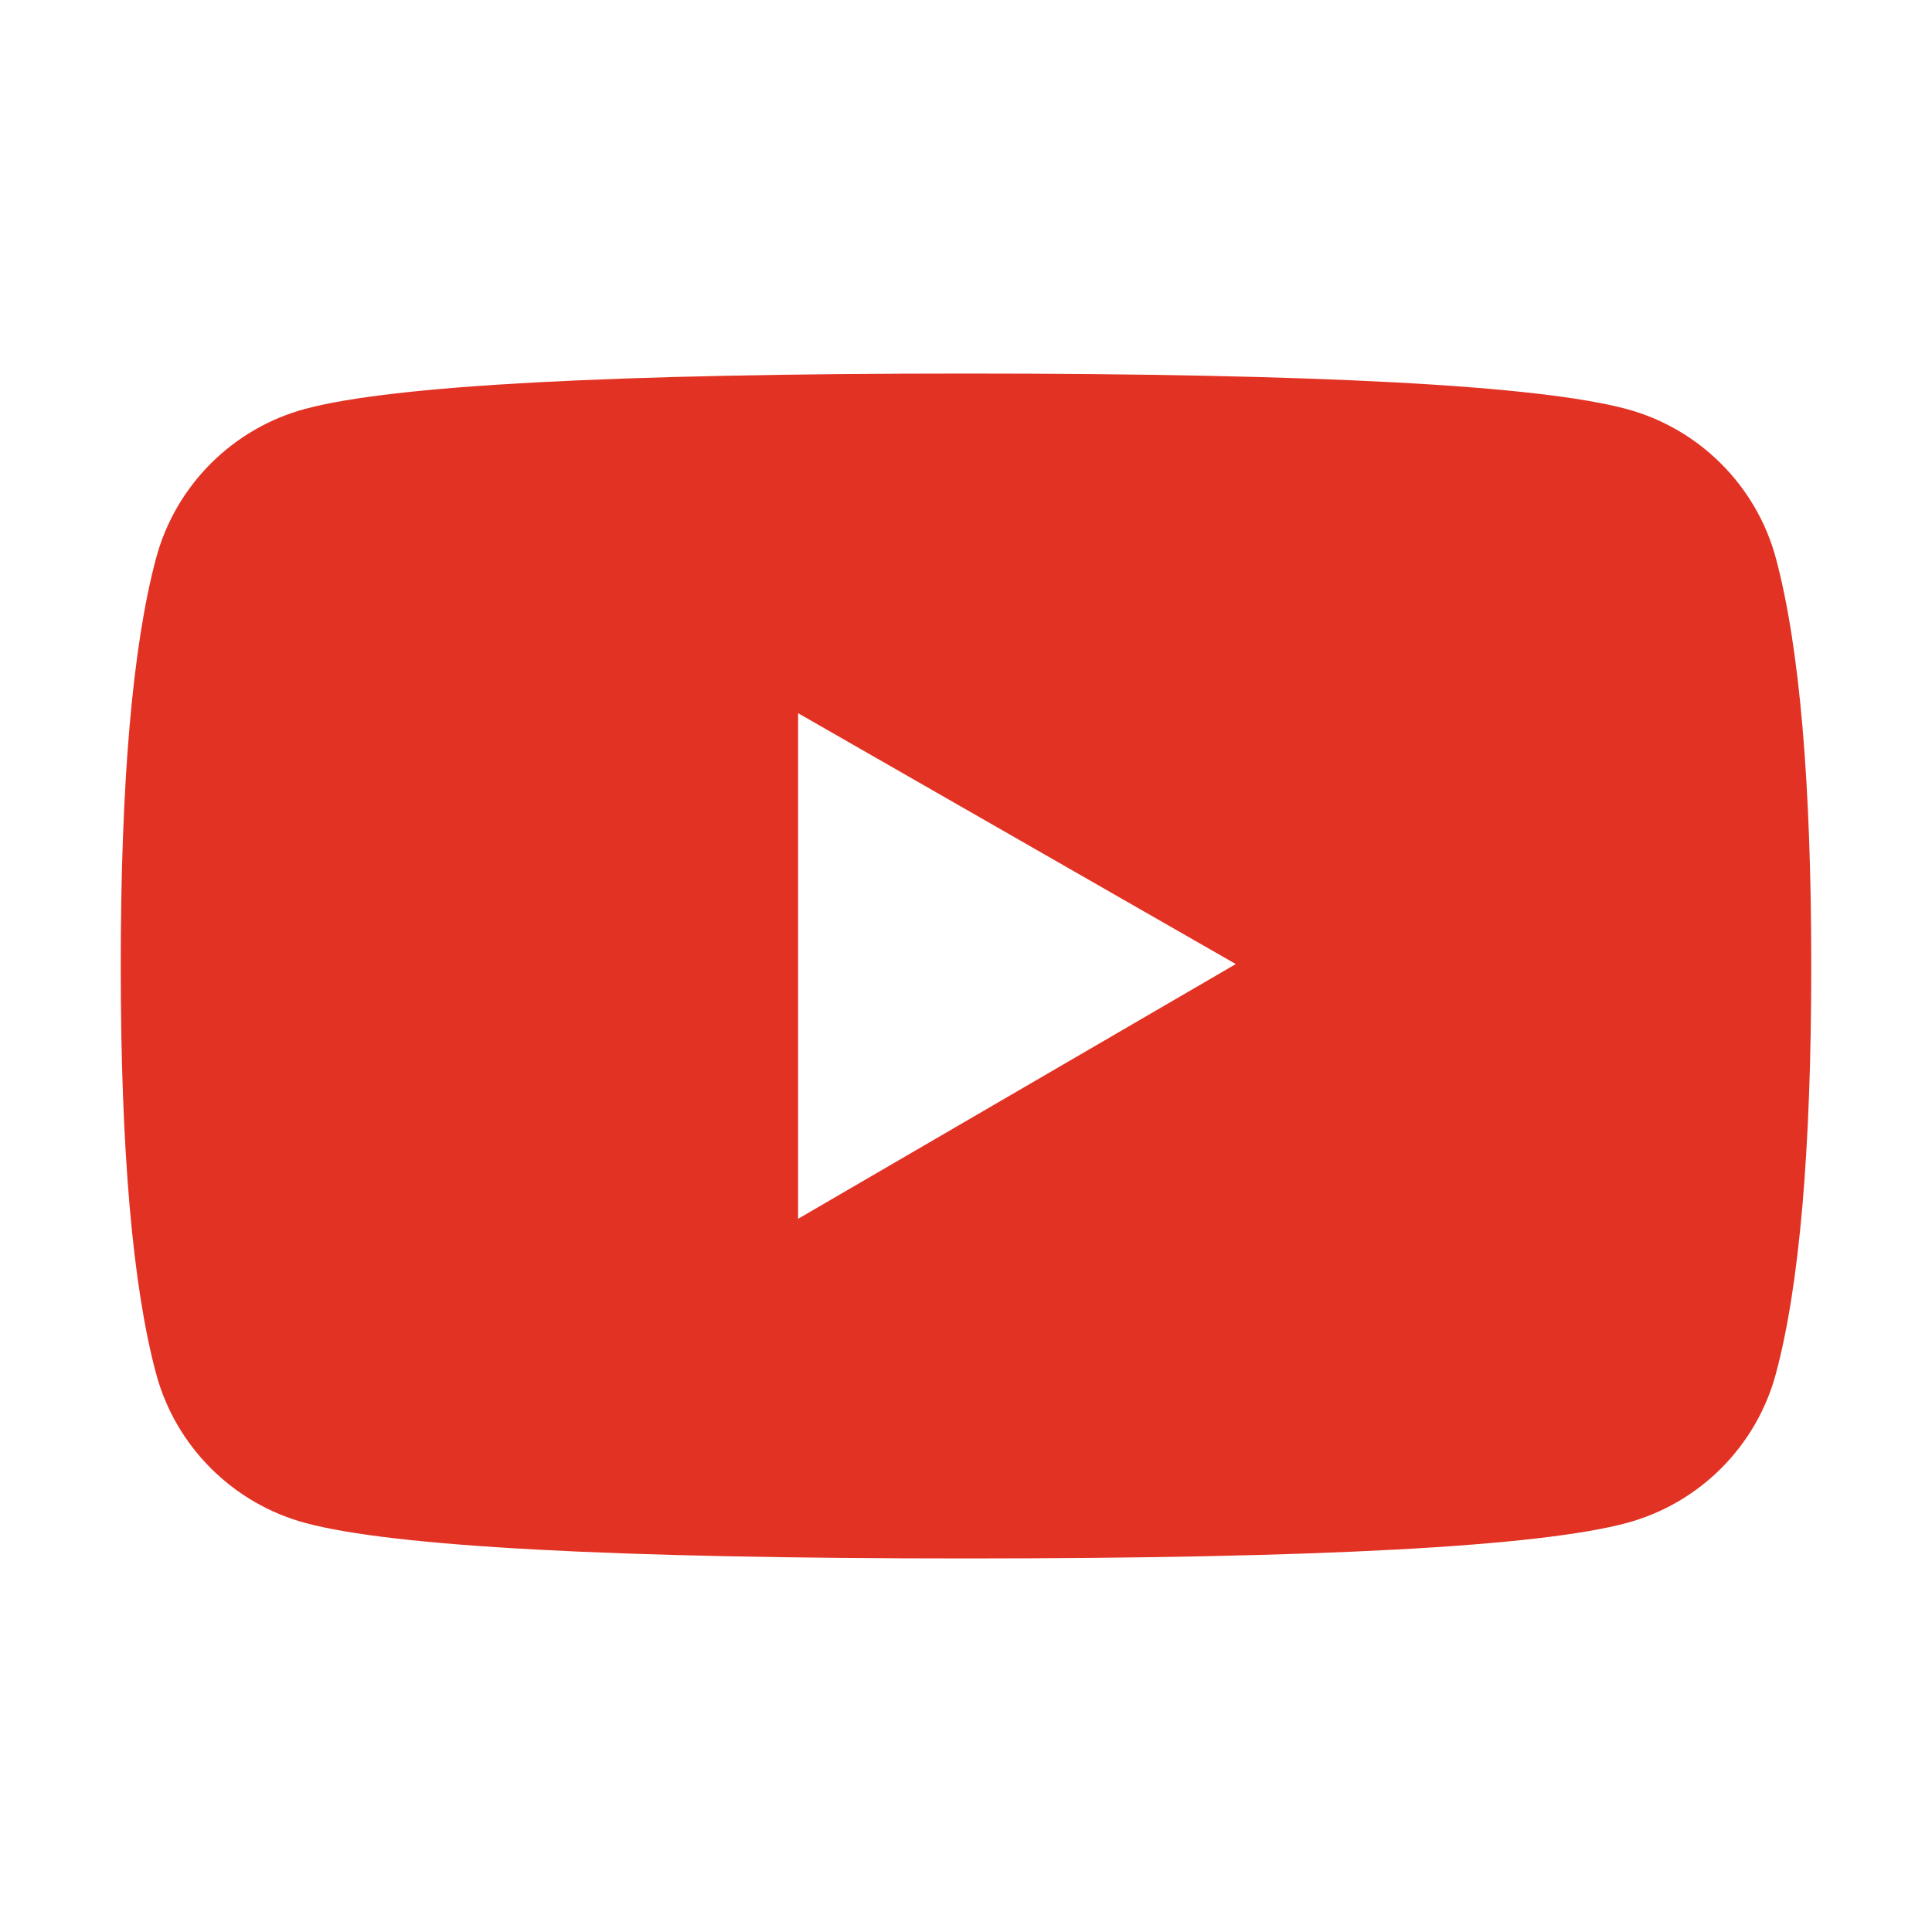 <svg xmlns="http://www.w3.org/2000/svg" xmlns:xlink="http://www.w3.org/1999/xlink" fill="none" version="1.1" width="20" height="20" viewBox="0 0 20 20"><defs><clipPath id="master_svg0_1336_09110/1336_08802"><rect x="0" y="0" width="20" height="20" rx="0"/></clipPath></defs><g clip-path="url(#master_svg0_1336_09110/1336_08802)"><g><path d="M18.385,5.783C18.184,5.029,17.59,4.436,16.838,4.234Q15.473,3.867,10,3.867Q4.527,3.867,3.162,4.232C2.408,4.434,1.816,5.027,1.615,5.781Q1.25,7.148,1.25,10Q1.25,12.852,1.615,14.217C1.816,14.971,2.41,15.564,3.162,15.766Q4.527,16.133,10,16.133Q15.473,16.133,16.838,15.766C17.592,15.564,18.184,14.971,18.385,14.217Q18.75,12.852,18.75,10Q18.75,7.148,18.385,5.783ZM8.262,12.617L8.262,7.383L12.793,9.98L8.262,12.617Z" fill="#E23223" fill-opacity="1"/></g></g></svg>